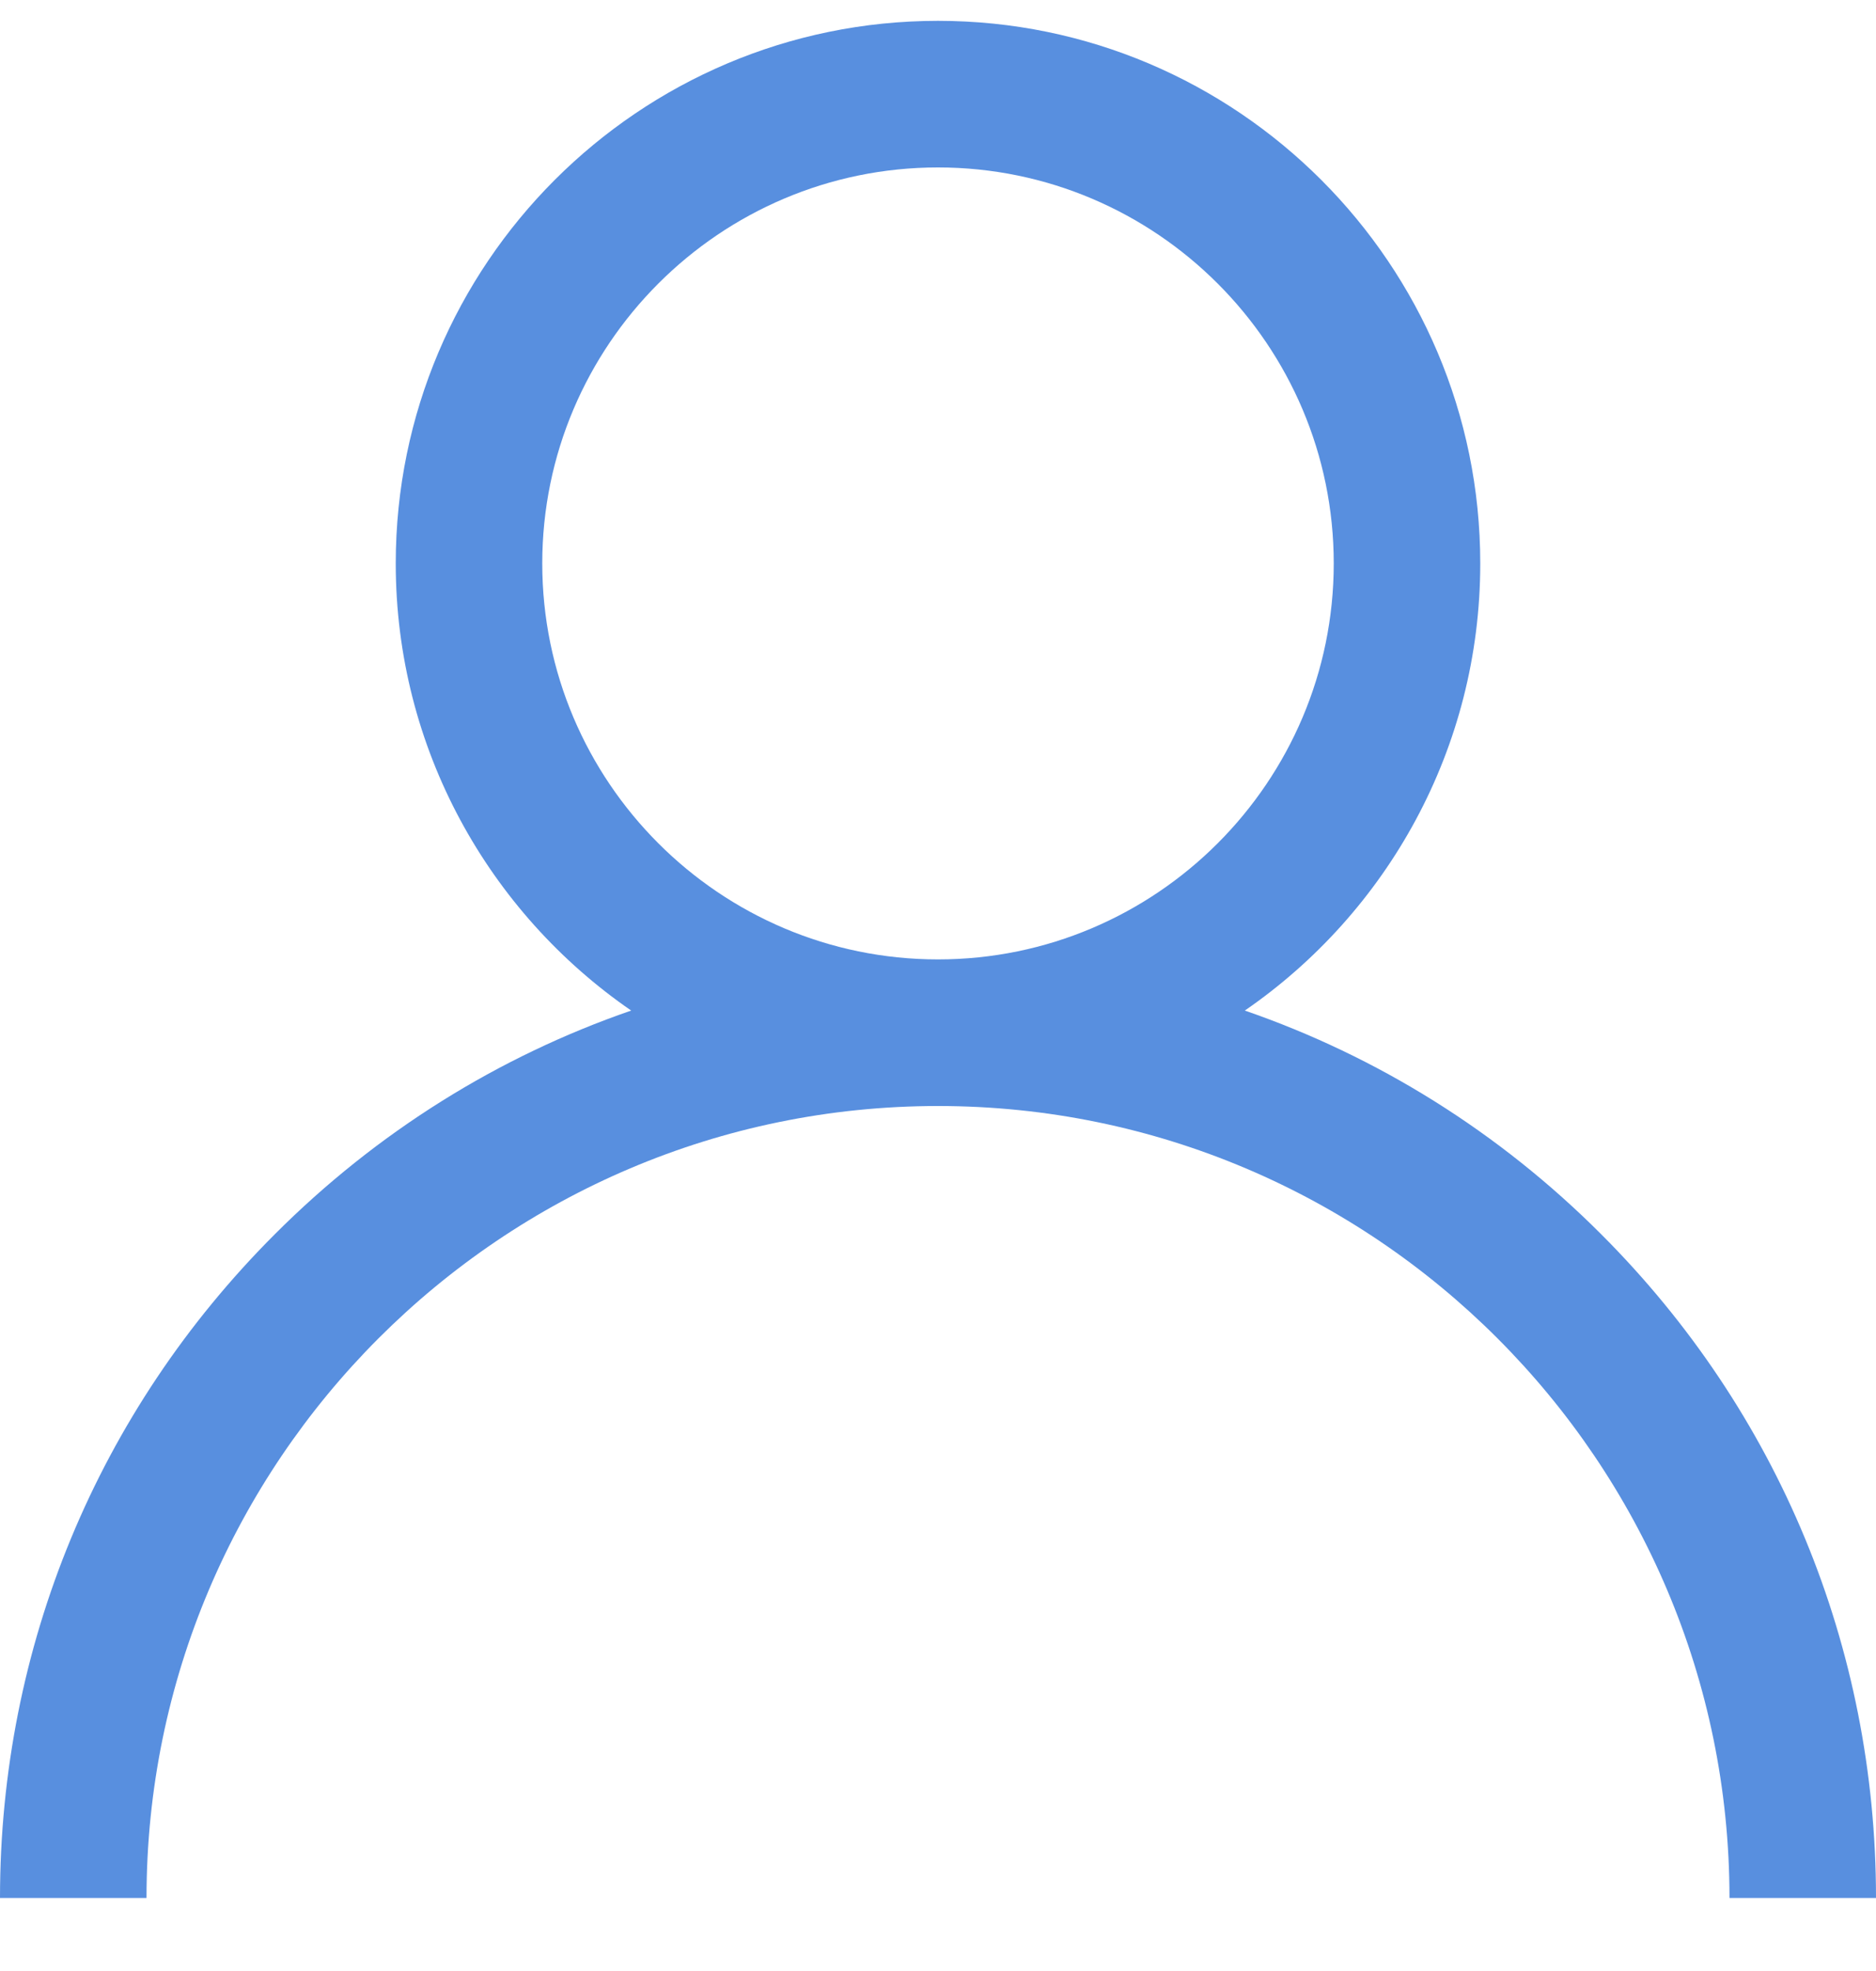 <svg width="20" height="21" viewBox="0 0 20 21" fill="none" xmlns="http://www.w3.org/2000/svg">
<g clip-path="url(#clip0_519_5797)">
<path d="M17.071 13.151C15.982 12.061 14.685 11.255 13.271 10.767C14.786 9.724 15.781 7.977 15.781 6.003C15.781 2.815 13.188 0.222 10 0.222C6.812 0.222 4.219 2.815 4.219 6.003C4.219 7.977 5.214 9.724 6.729 10.767C5.315 11.255 4.018 12.061 2.929 13.151C1.04 15.039 0 17.551 0 20.222H1.562C1.562 15.569 5.348 11.784 10 11.784C14.652 11.784 18.438 15.569 18.438 20.222H20C20 17.551 18.96 15.039 17.071 13.151ZM10 10.222C7.674 10.222 5.781 8.329 5.781 6.003C5.781 3.677 7.674 1.784 10 1.784C12.326 1.784 14.219 3.677 14.219 6.003C14.219 8.329 12.326 10.222 10 10.222Z" fill="#588FDF"/>
</g>
<defs>
<clipPath id="clip0_519_5797">
<rect width="20" height="20" fill="white" transform="translate(0 0.222)"/>
</clipPath>
</defs>
</svg>
